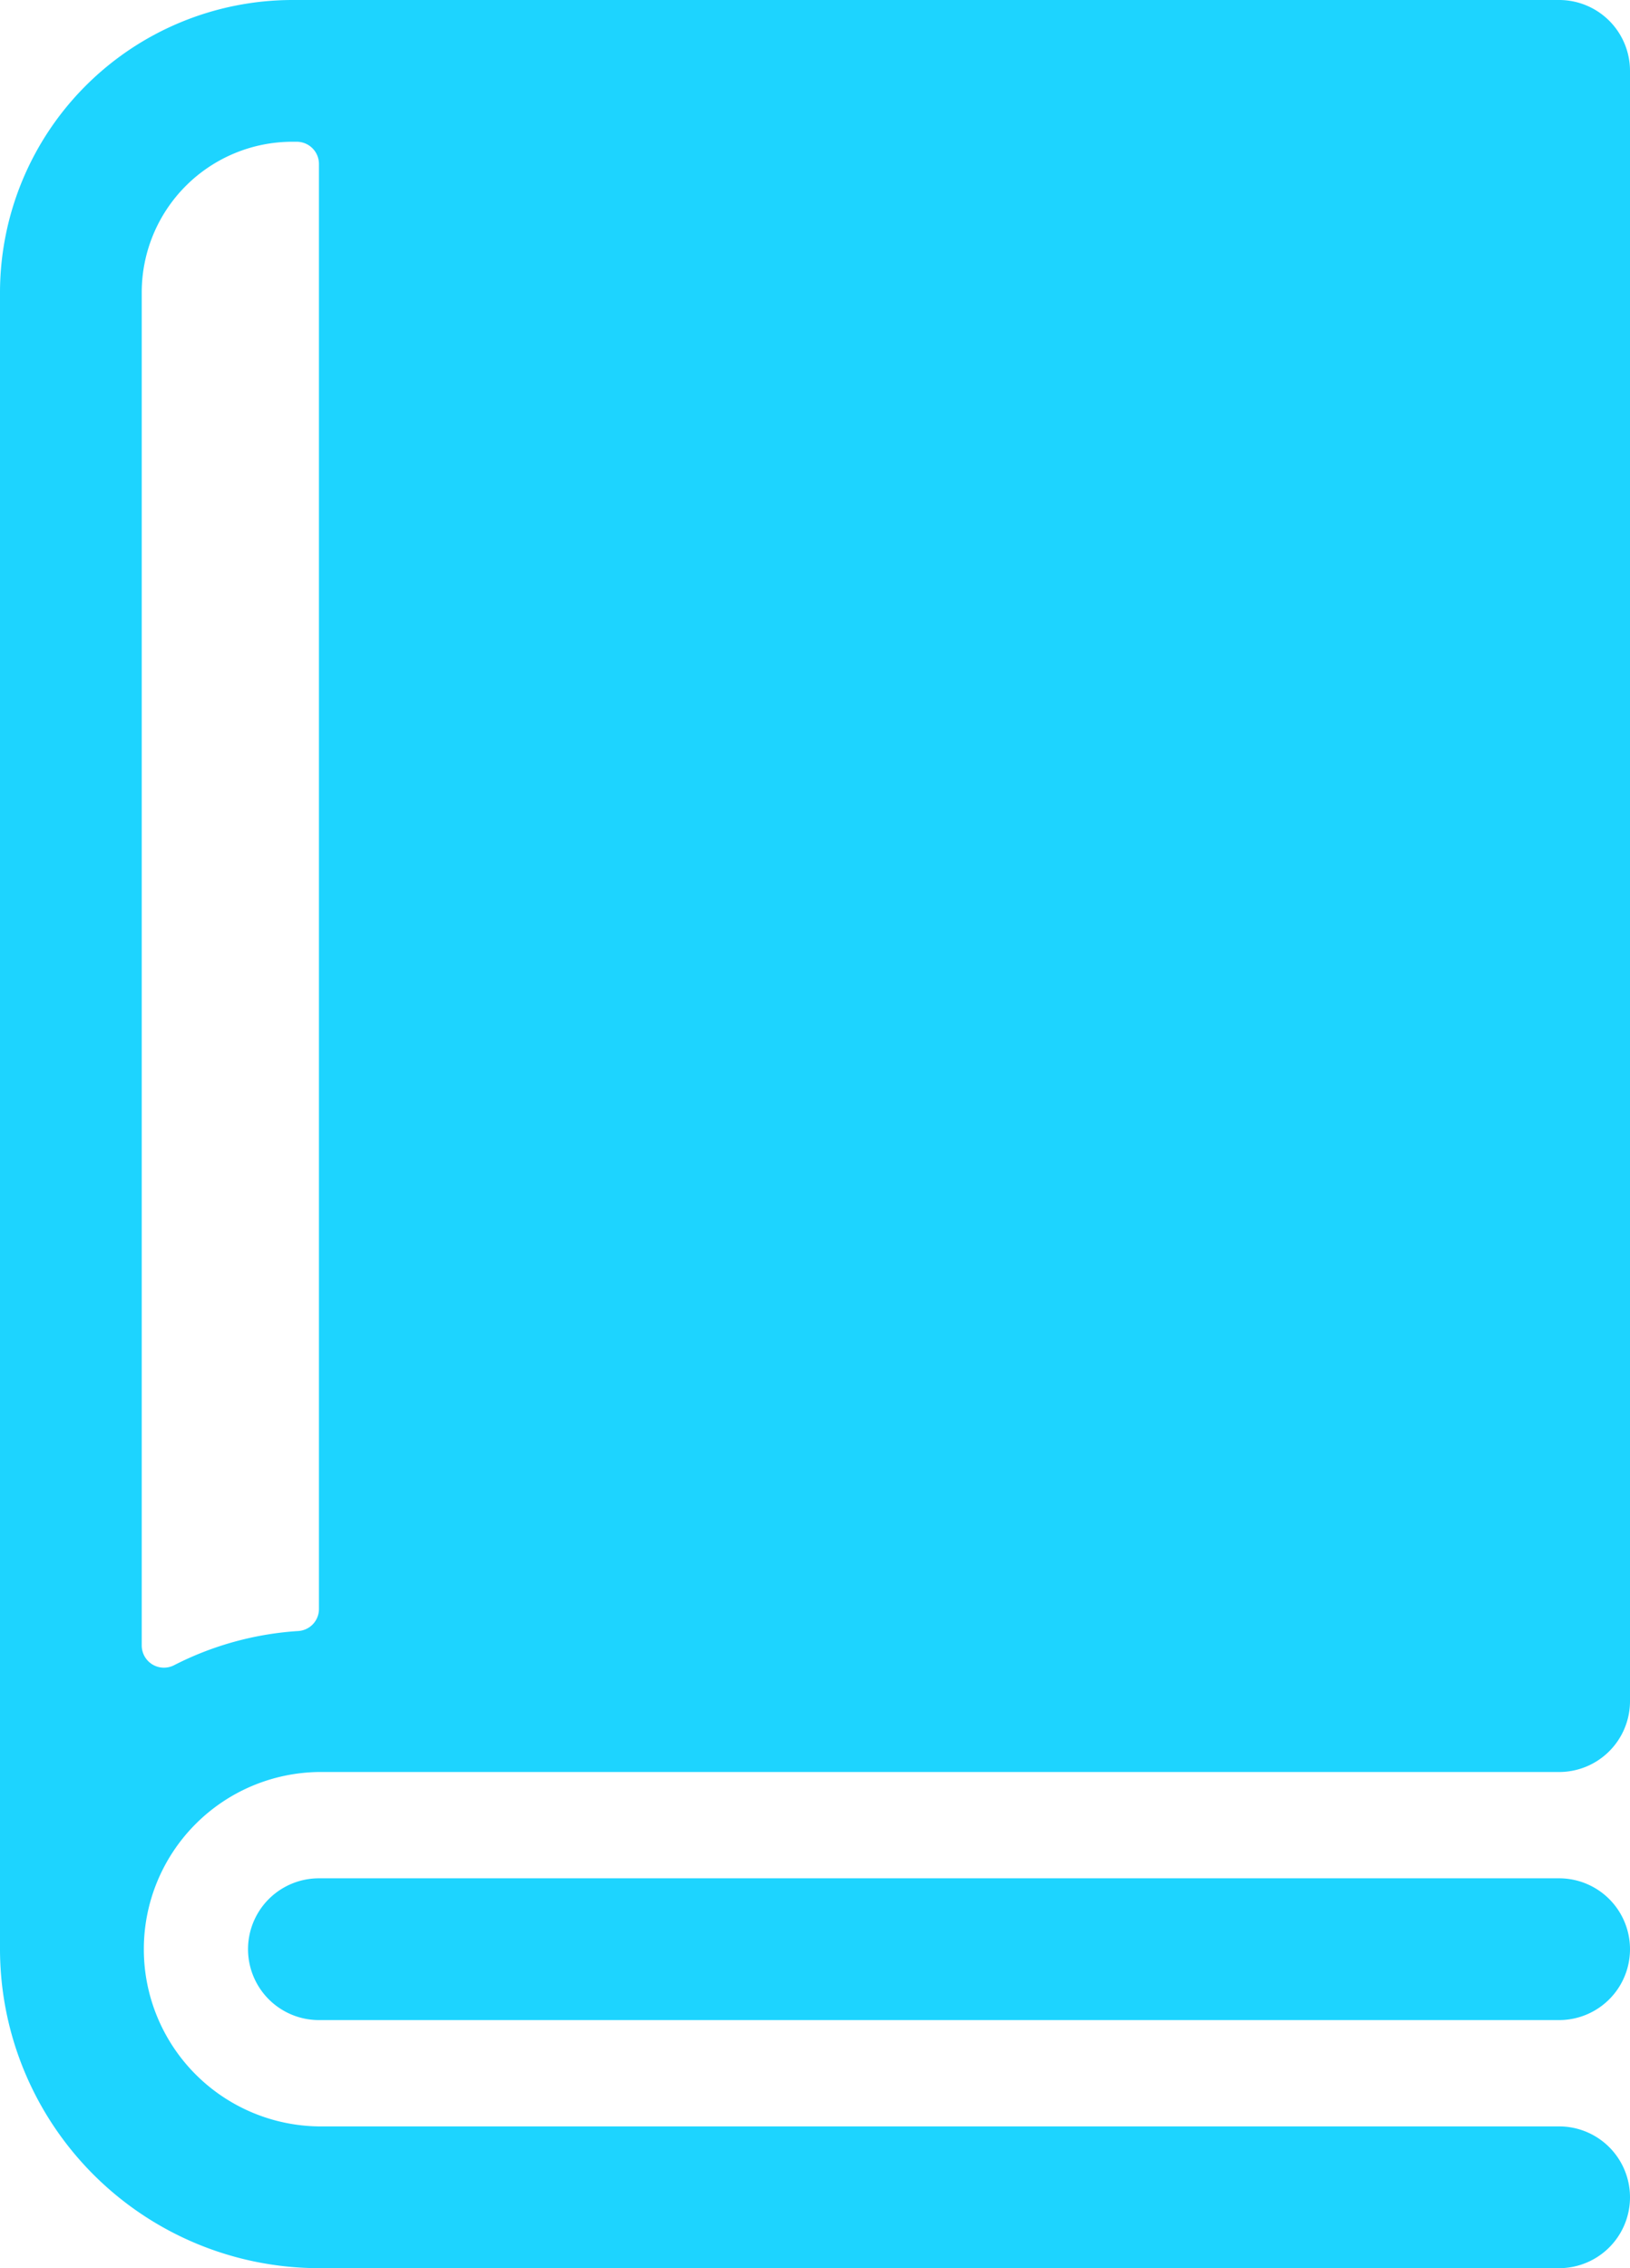 <svg xmlns="http://www.w3.org/2000/svg" width="66.125" height="92" viewBox="0 0 66.125 92">
  <defs>
    <style>
      .cls-1 {
        fill: #1dd4ff;
      }
    </style>
  </defs>
  <g id="book" transform="translate(-72)">
    <path id="Path_41" data-name="Path 41" class="cls-1" d="M135.25,0H83.859A11.873,11.873,0,0,0,72,11.859v67.2A12.952,12.952,0,0,0,84.938,92H135.25a2.875,2.875,0,0,0,0-5.75H84.938a7.188,7.188,0,0,1,0-14.375H135.25A2.875,2.875,0,0,0,138.125,69V2.875A2.875,2.875,0,0,0,135.25,0ZM77.75,66.742V11.859A6.109,6.109,0,0,1,83.859,5.75h.18a.9.9,0,0,1,.9.9V65.256a.894.894,0,0,1-.831.9,12.84,12.84,0,0,0-5.059,1.394A.9.9,0,0,1,77.75,66.742Z"/>
    <path id="Path_42" data-name="Path 42" class="cls-1" d="M181.188,424H130.875a2.875,2.875,0,0,0,0,5.75h50.313a2.875,2.875,0,0,0,0-5.75Z" transform="translate(-45.938 -347.813)"/>
  </g>
</svg>
